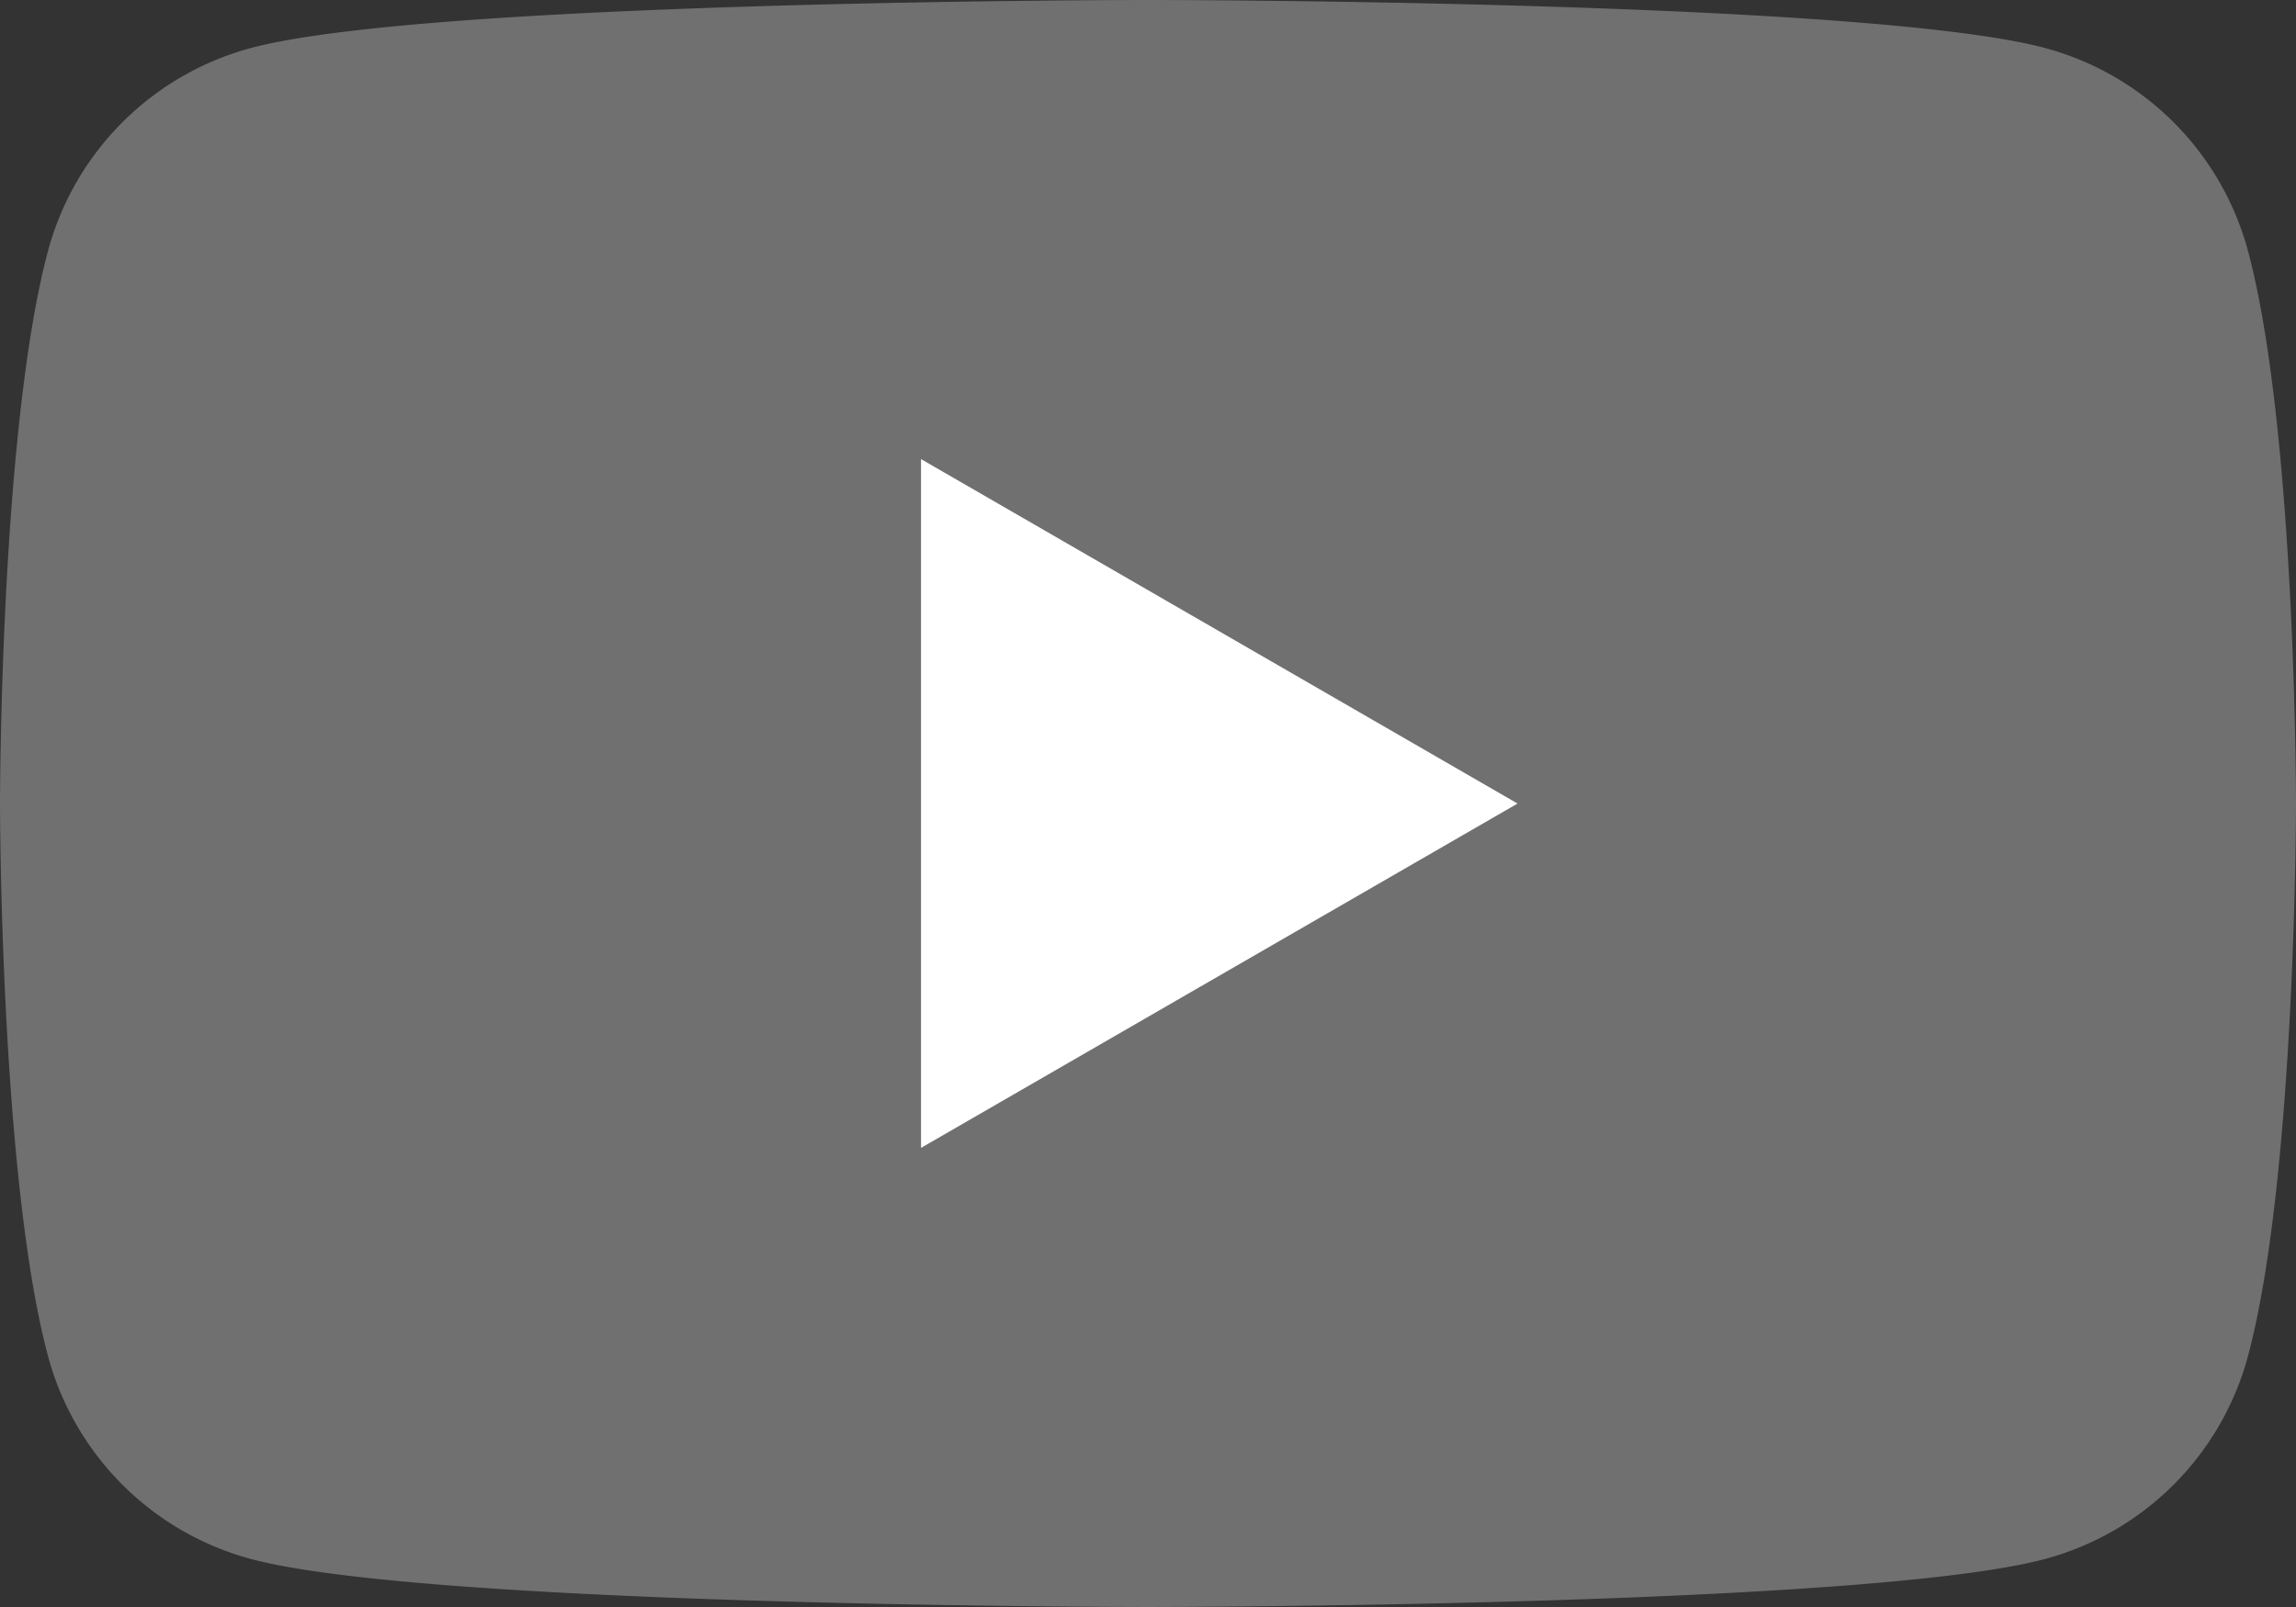 <svg xmlns="http://www.w3.org/2000/svg" xmlns:xlink="http://www.w3.org/1999/xlink" viewBox="0 0 38.829 27.18"><rect x="0" y="0" width="38.829" height="27.18" fill="#333333" stroke="none"/><defs><clipPath id="a"><rect width="38.829" height="27.18" fill="#404040"/></clipPath></defs><g transform="translate(126 18)"><g transform="translate(-126 -18)" clip-path="url(#a)"><path d="M38.017,4.244A4.861,4.861,0,0,0,34.585.812C31.556,0,19.414,0,19.414,0S7.273,0,4.244.812A4.861,4.861,0,0,0,.812,4.244C0,7.272,0,13.589,0,13.589s0,6.318.812,9.347a4.861,4.861,0,0,0,3.432,3.432c3.029.812,15.17.812,15.17.812s12.142,0,15.171-.812a4.861,4.861,0,0,0,3.432-3.432c.812-3.029.812-9.347.812-9.347s0-6.318-.812-9.345" transform="translate(0 0)" fill="#707070"/><path d="M11.935,17.6l10.088-5.824L11.935,5.95Z" transform="translate(3.641 1.815)" fill="white"/></g></g></svg>
